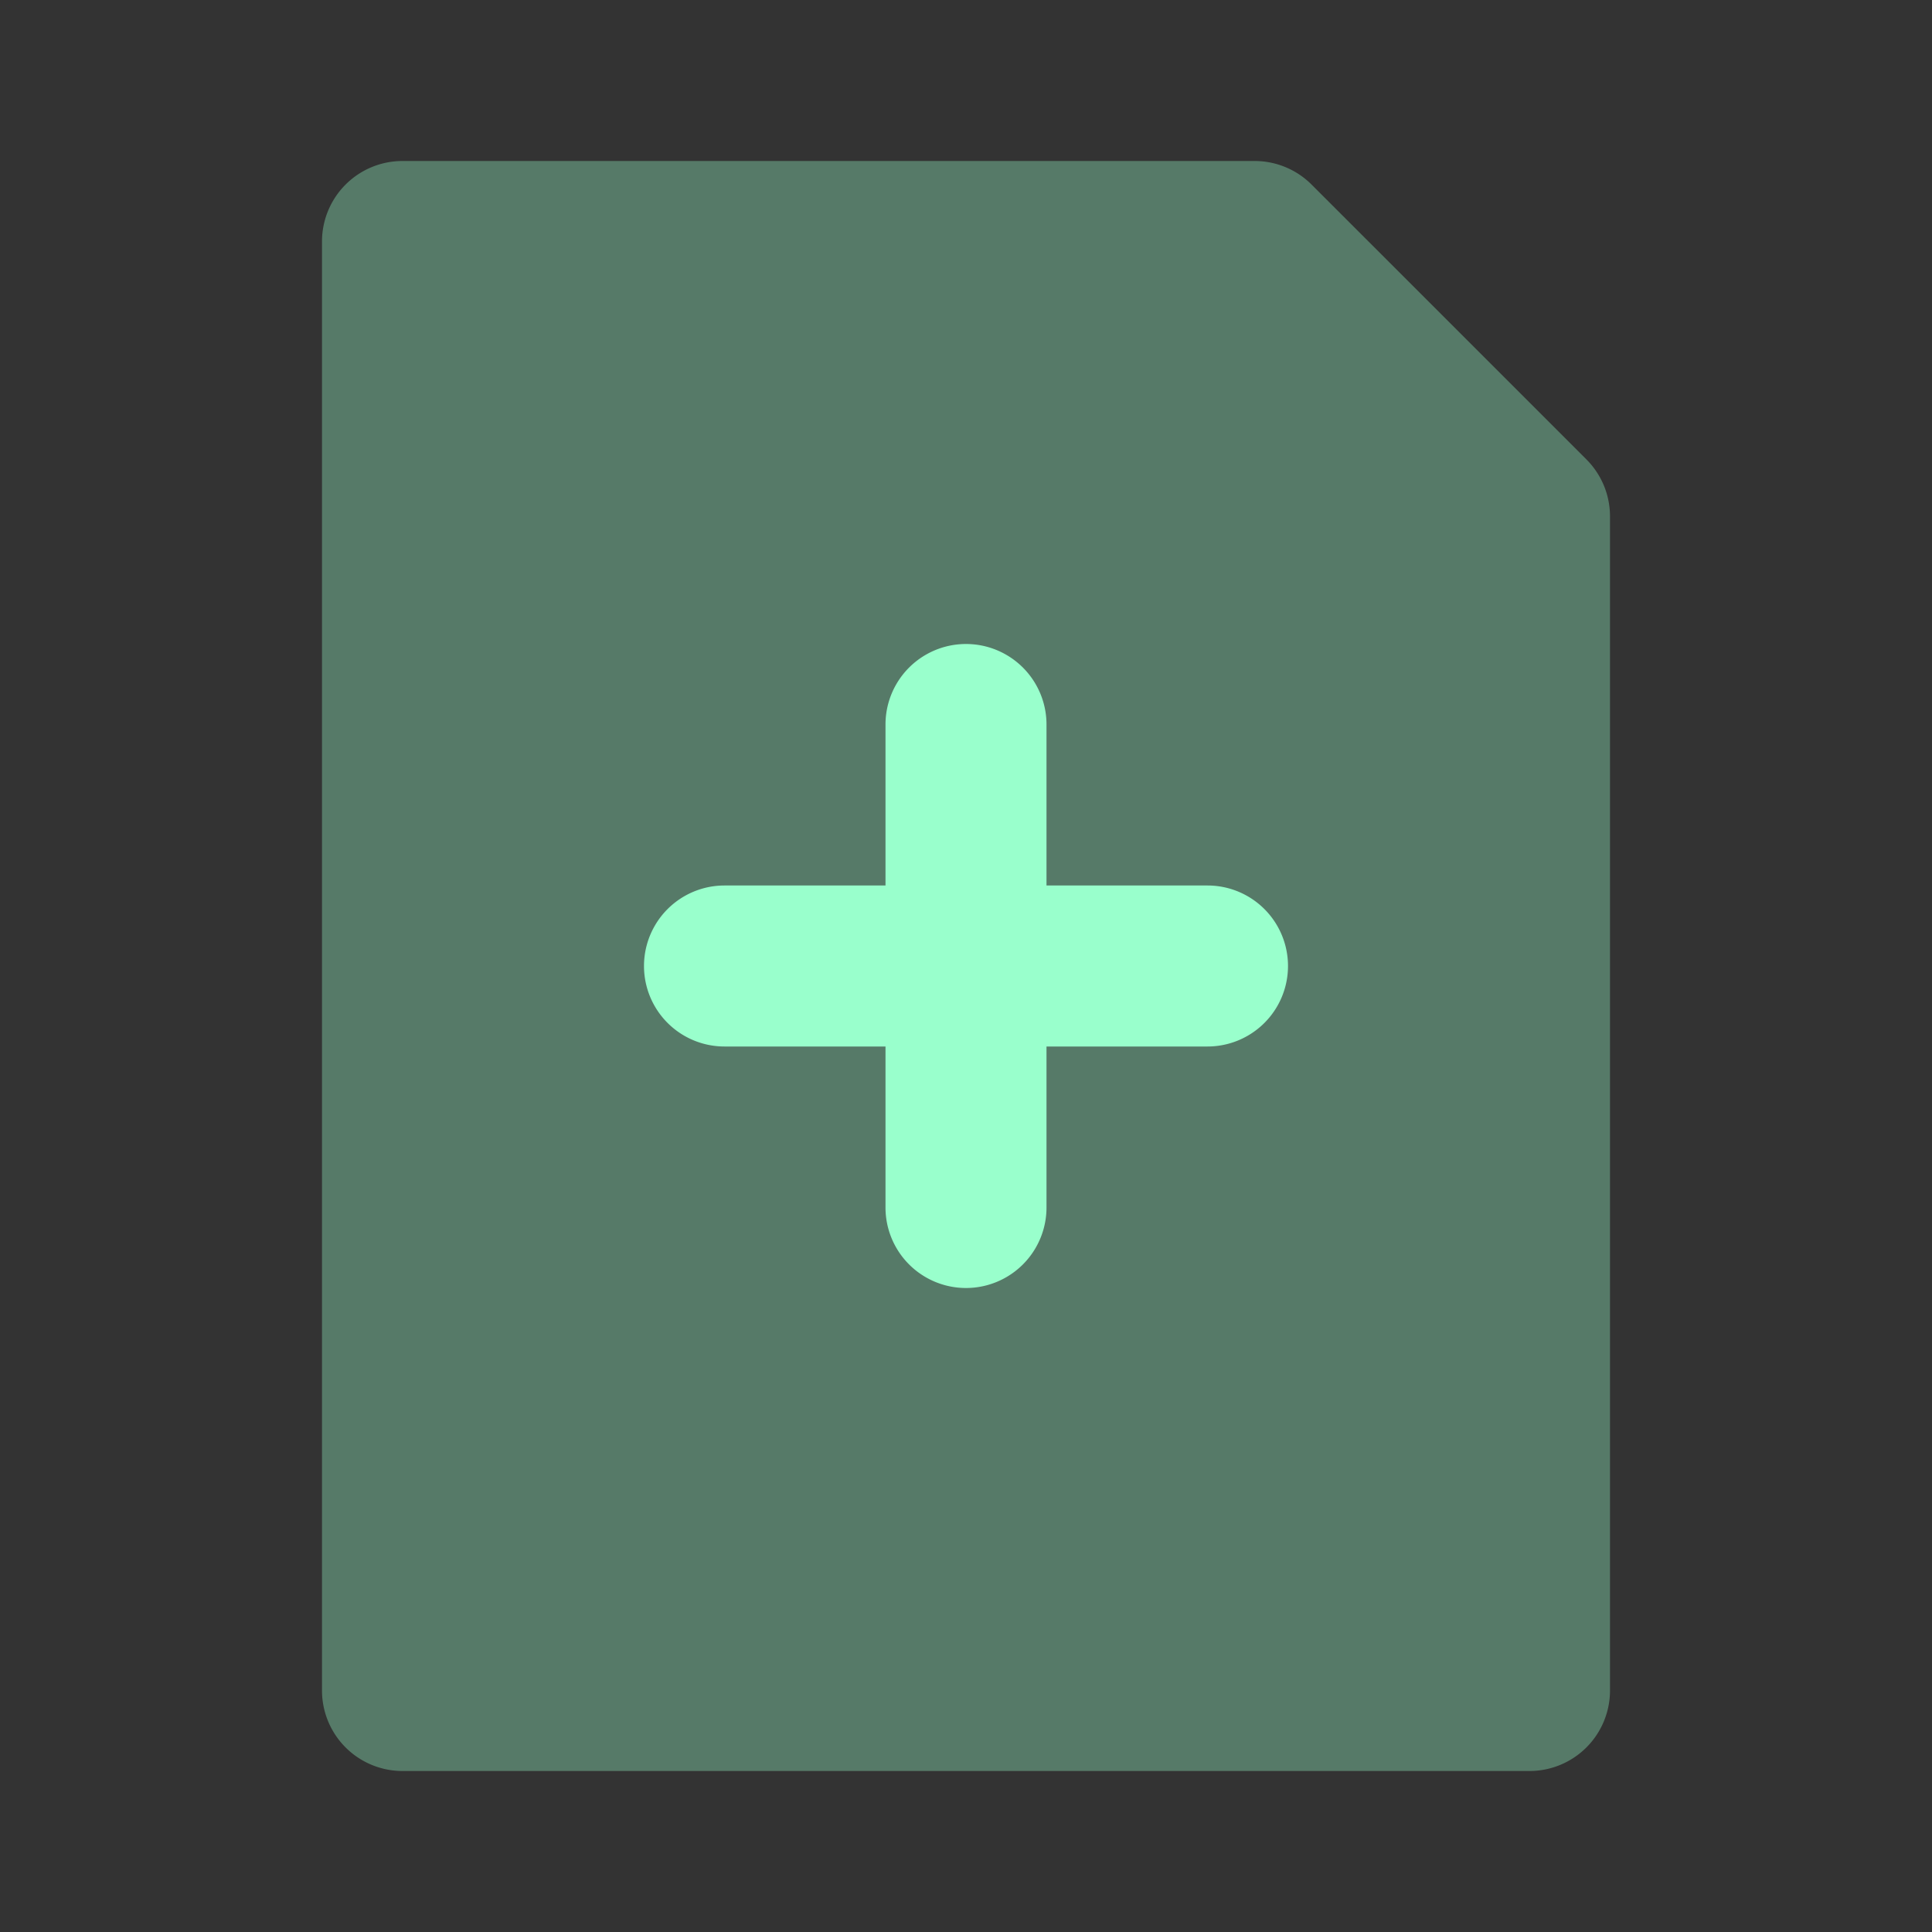 <svg xmlns="http://www.w3.org/2000/svg" width="24" height="24" fill="none" viewBox="0 0 24 24"><rect x="0" y="0" width="24" height="24" fill="#333333" stroke="none"/><path fill="#9fc" d="M5 22h14a1 1 0 0 0 1-1V6.414a1 1 0 0 0-.293-.707l-3.414-3.414A1 1 0 0 0 15.586 2H5a1 1 0 0 0-1 1v18a1 1 0 0 0 1 1" opacity=".35"/><path fill="#9fc" d="M9 11h2V9a1 1 0 0 1 2 0v2h2a1 1 0 0 1 0 2h-2v2a1 1 0 0 1-2 0v-2H9a1 1 0 0 1 0-2"/></svg>